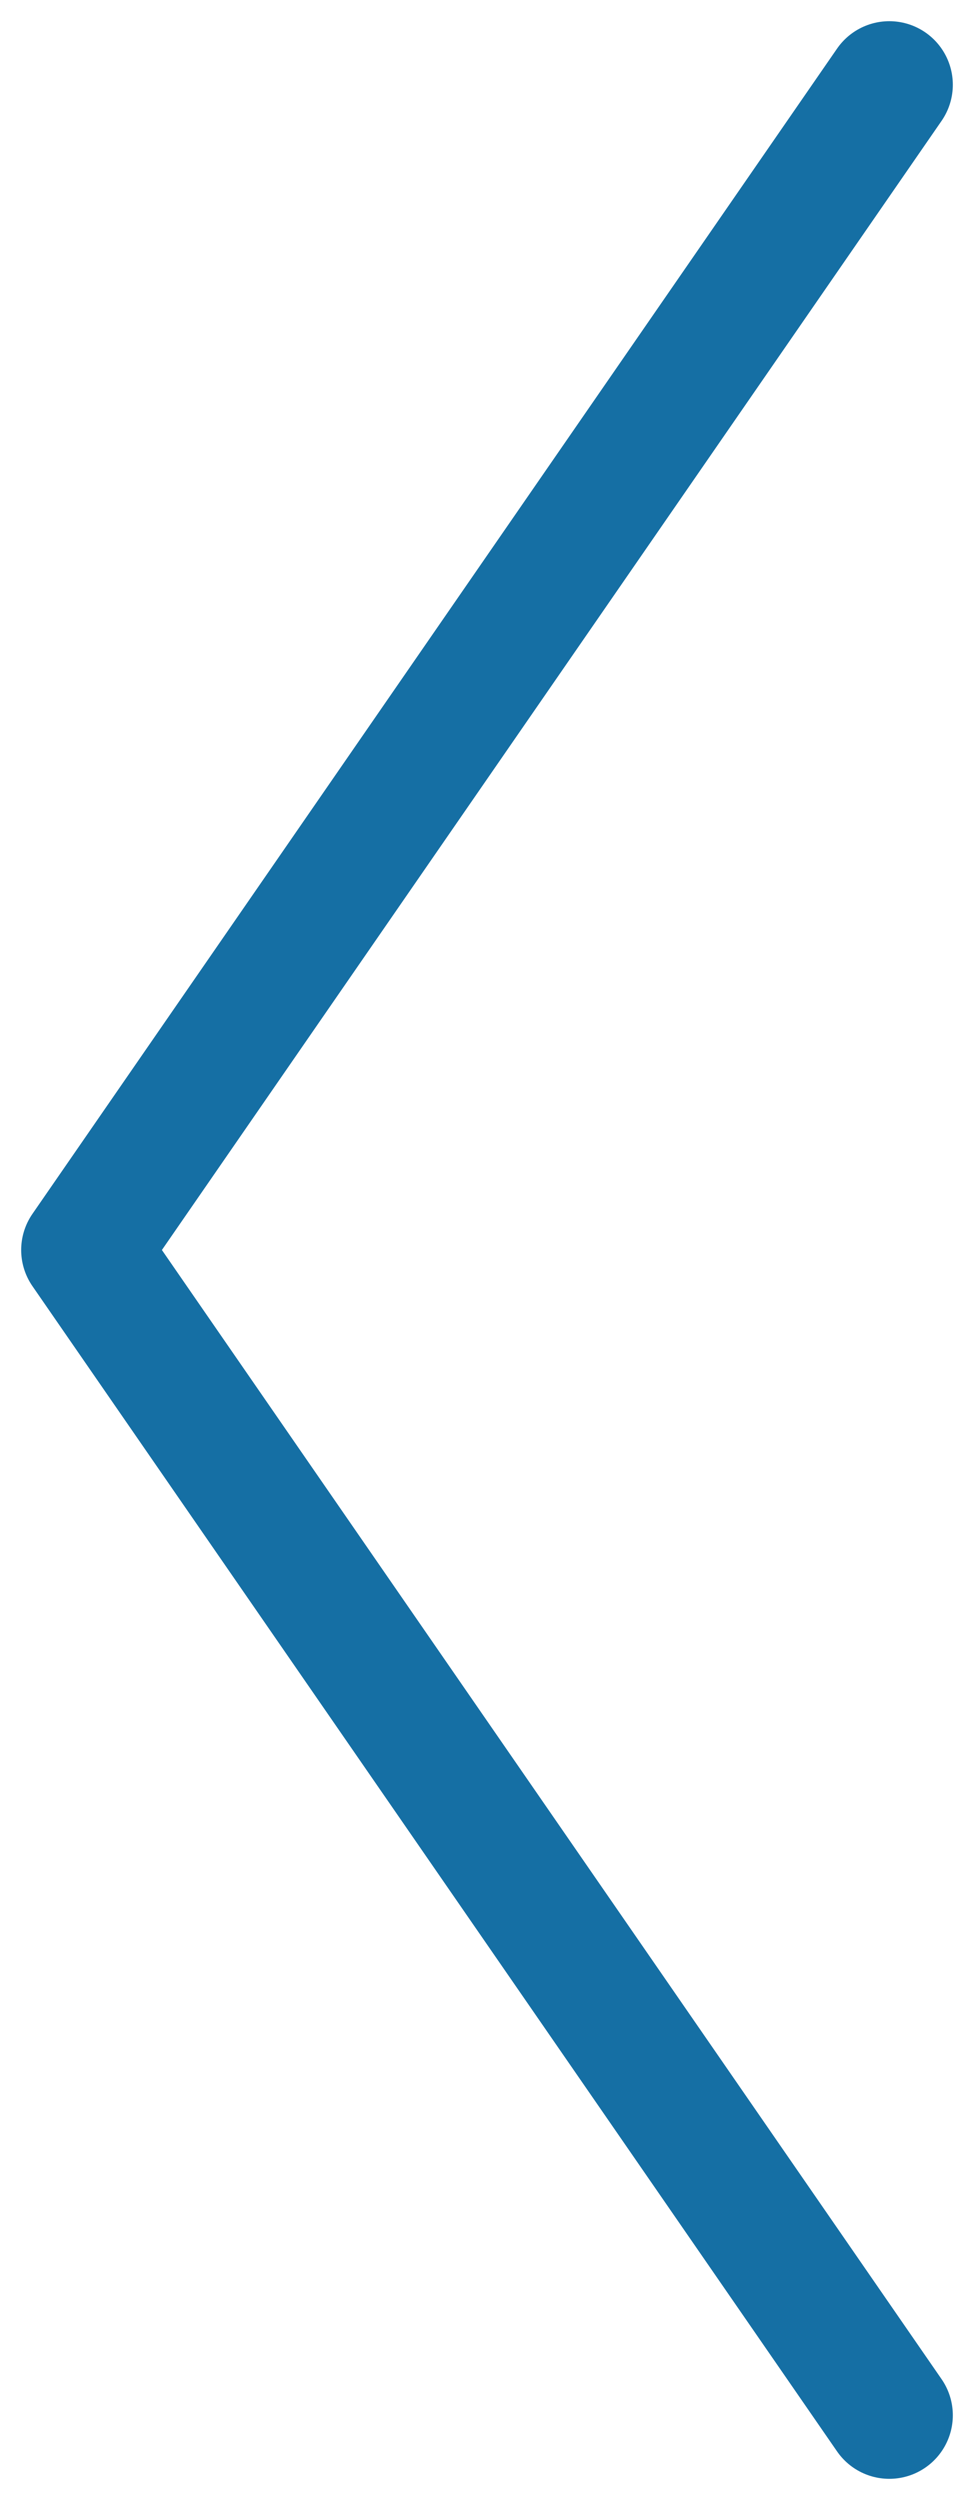 <svg height="59" viewBox="0 0 23 59" width="23" xmlns="http://www.w3.org/2000/svg"><path d="m116 186 19 27.5-19 27.5" fill="none" stroke="#156fa4" stroke-linecap="round" stroke-linejoin="round" stroke-width="3" transform="matrix(-1 0 0 1 137 -184)"/></svg>